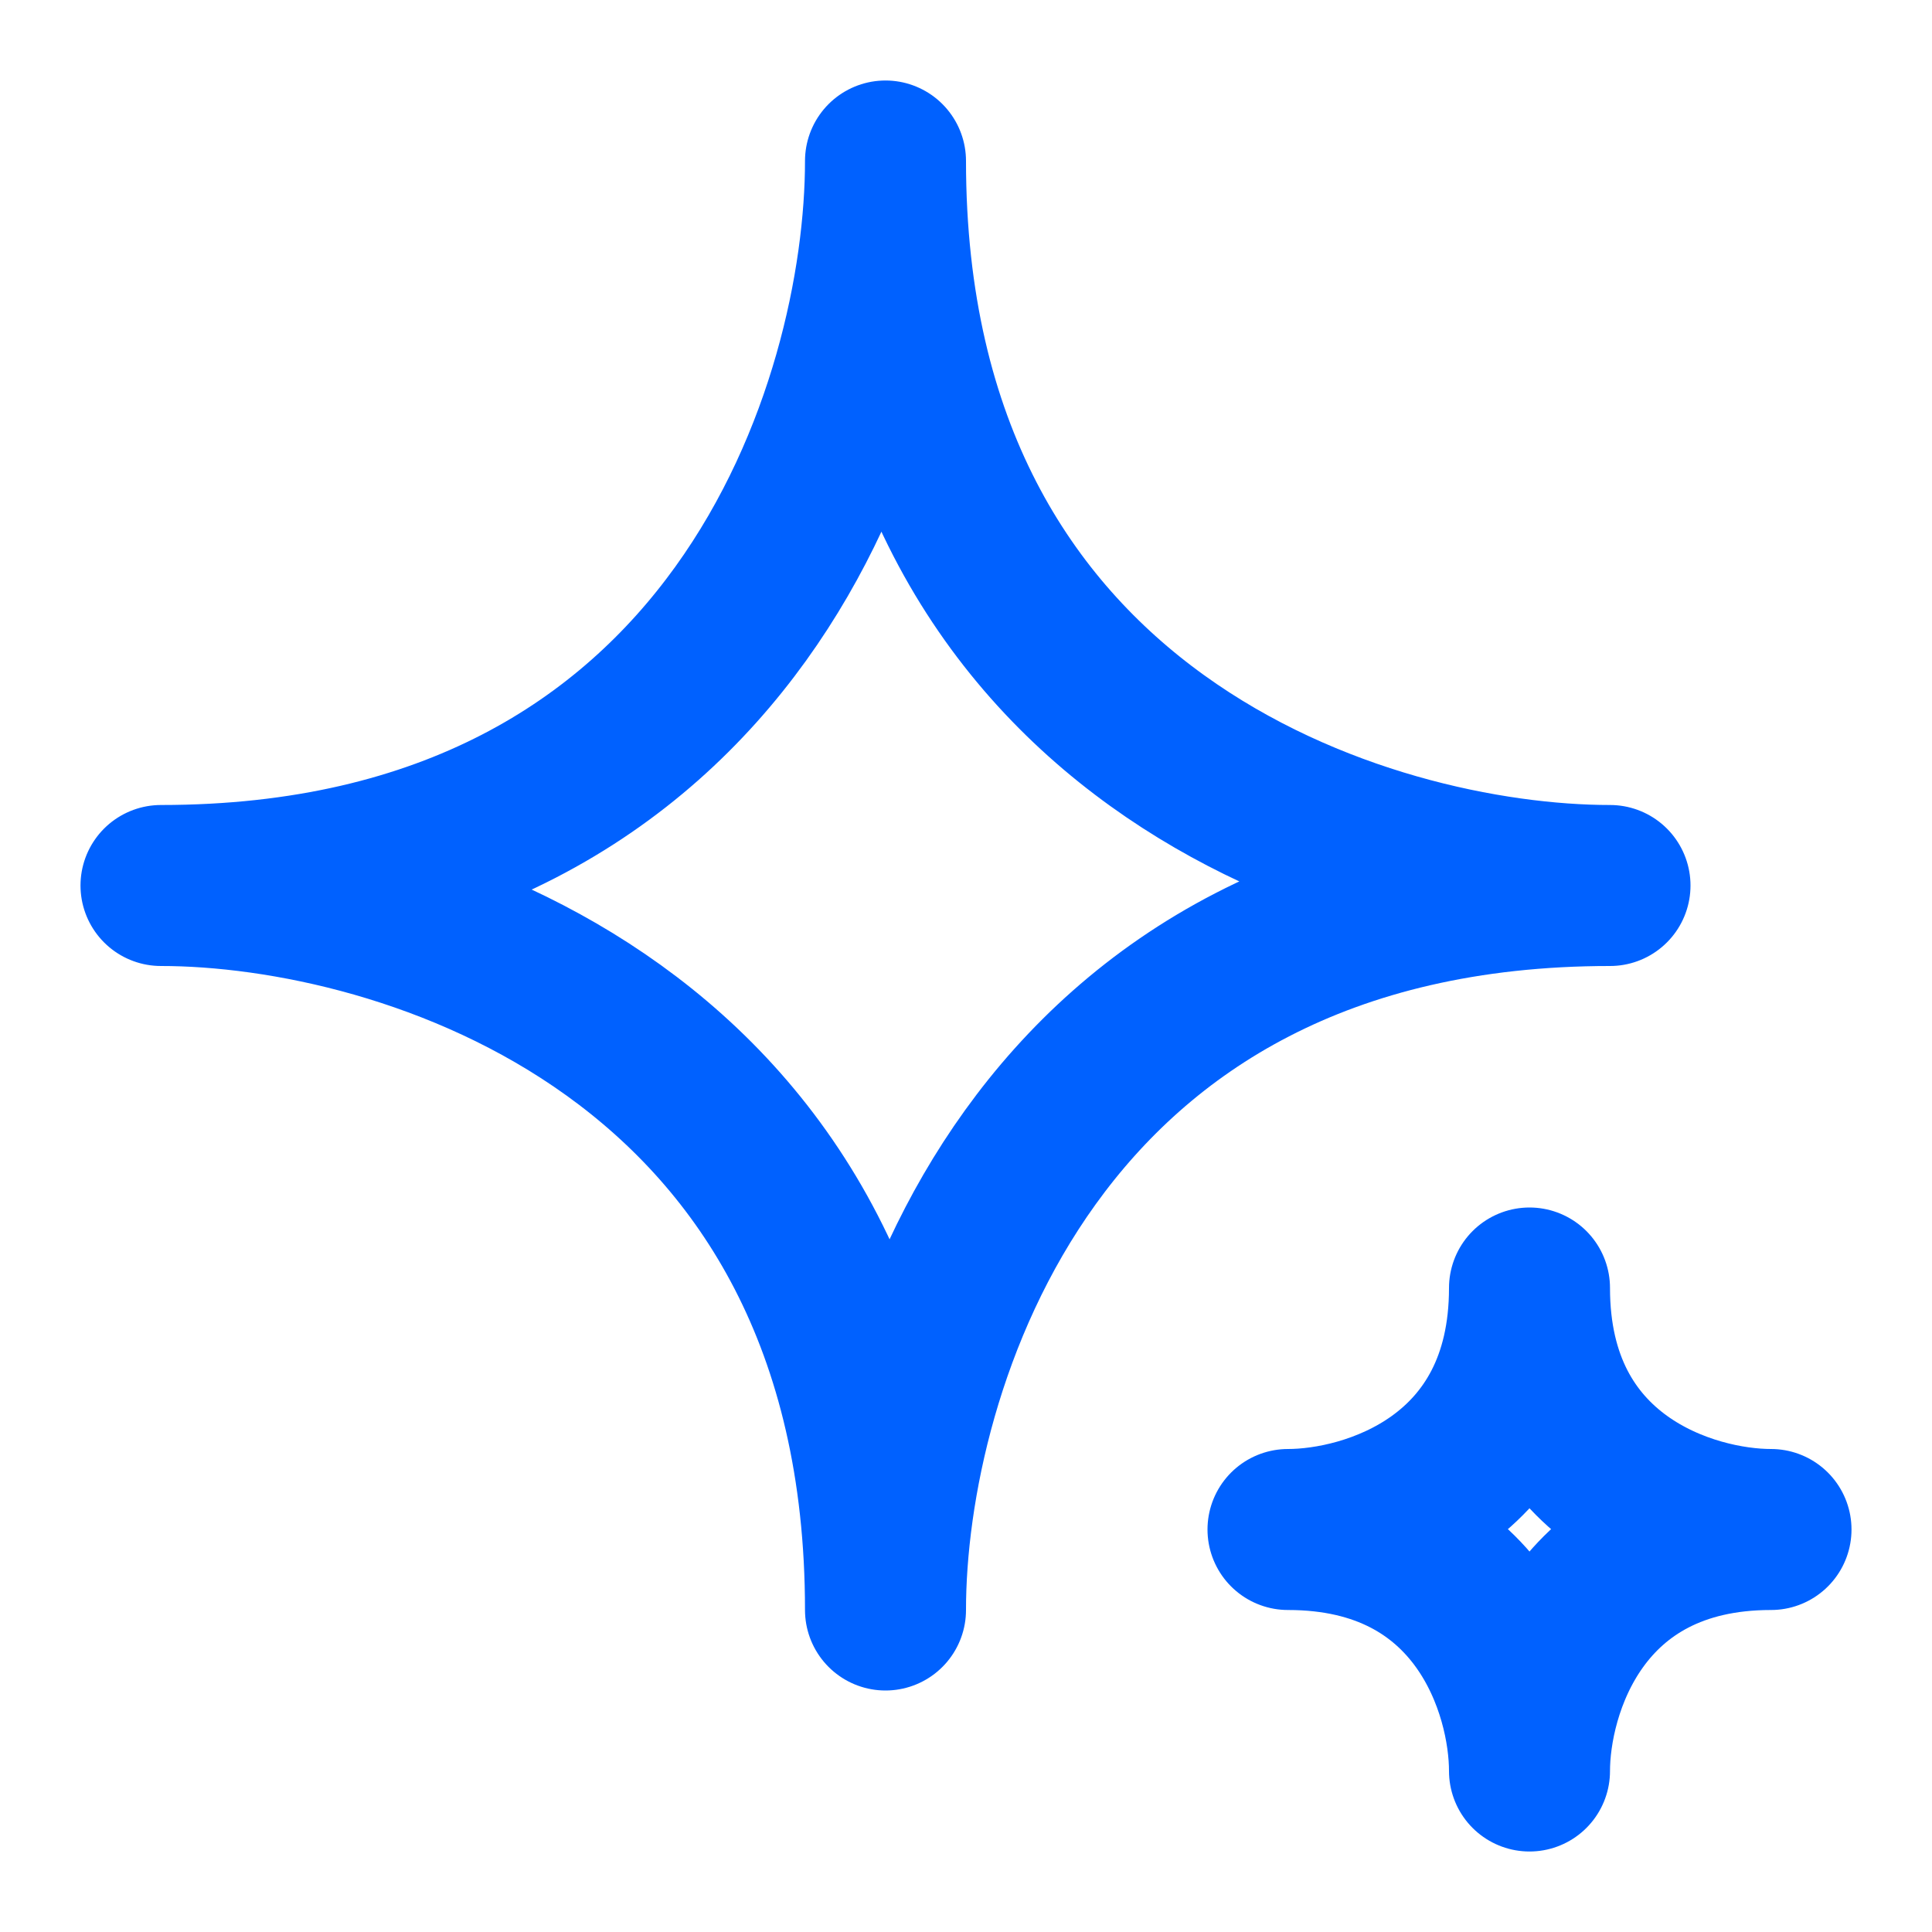 <svg width="100%" height="100%" viewBox="0 0 24 24" fill="none" xmlns="http://www.w3.org/2000/svg">
<path d="M20 11C12.8 11 11 17 11 20C11 12.8 5 11 2 11C9.2 11 11 5 11 2C11 9.2 17 11 20 11Z" stroke="#0061ff" stroke-width="2" stroke-linecap="round" stroke-linejoin="round"/>
<path d="M22 19C19.6 19 19 21 19 22C19 21 18.4 19 16 19C17 19 19 18.4 19 16C19 18.4 21 19 22 19Z" stroke="#0061ff" stroke-width="2" stroke-linecap="round" stroke-linejoin="round"/>
</svg>

